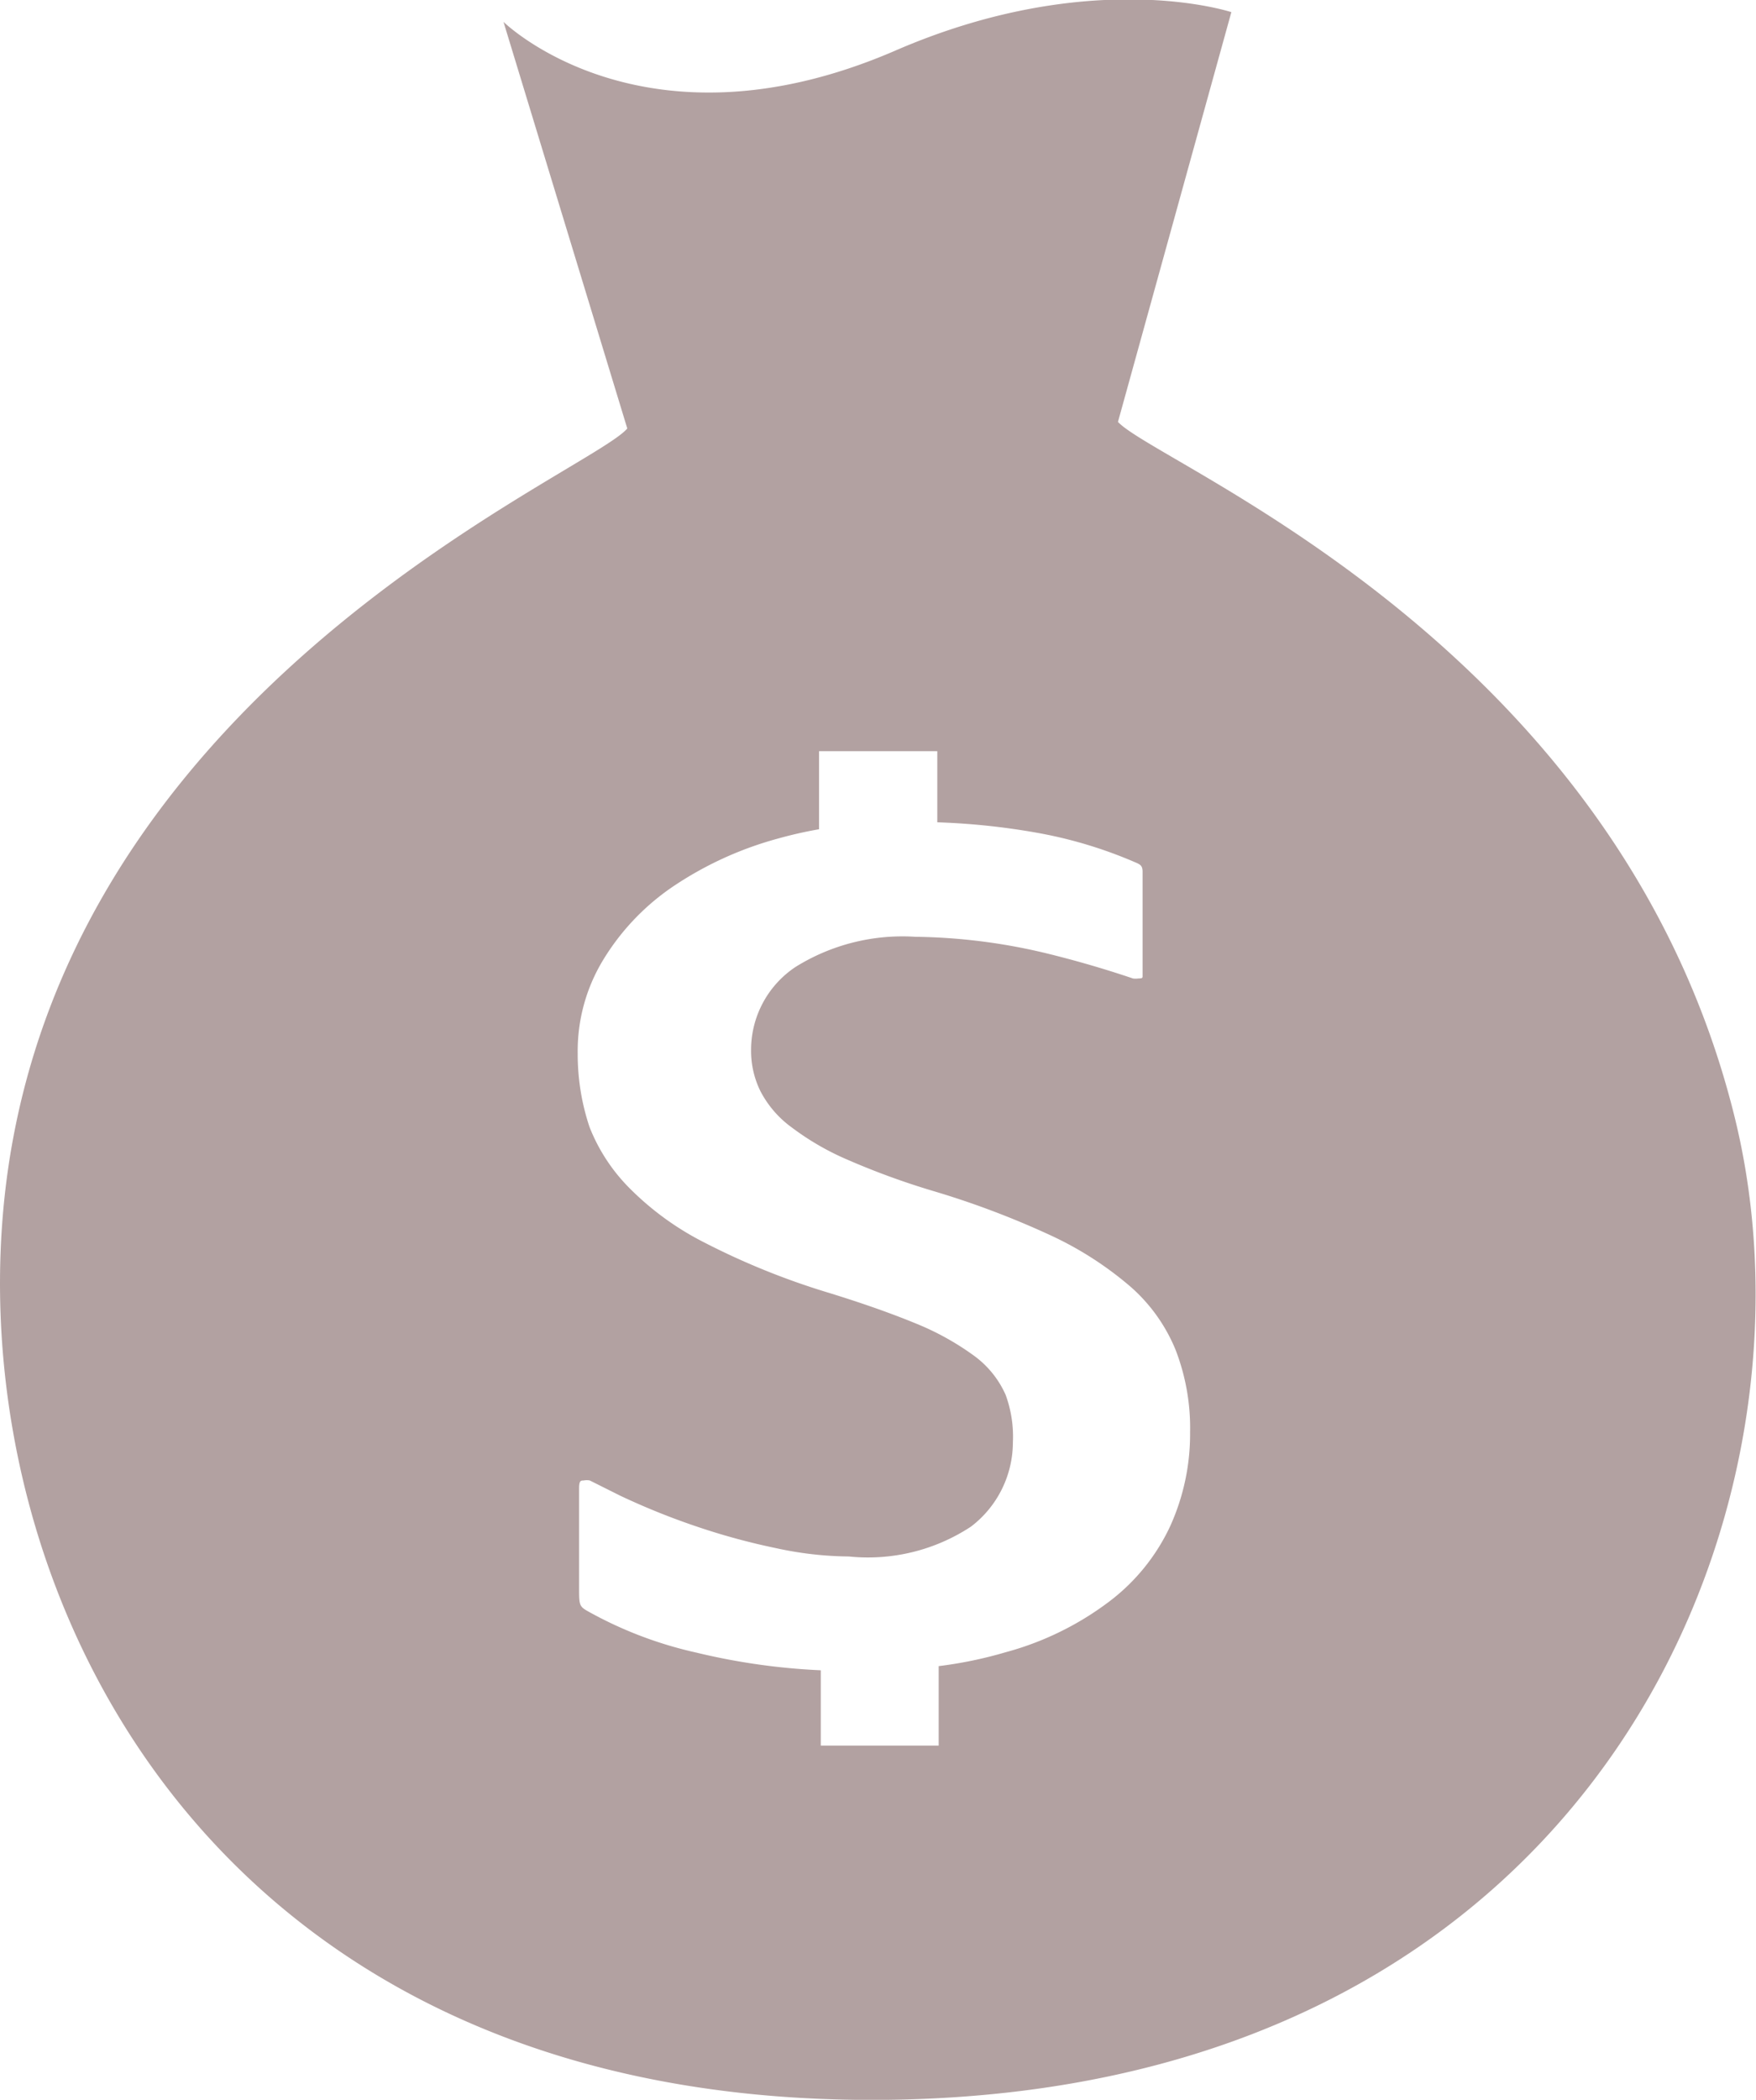 <svg xmlns="http://www.w3.org/2000/svg" viewBox="0 0 50.64 60.52"><defs><style>.cls-1{fill:#b2a1a1;}</style></defs><g id="レイヤー_2" data-name="レイヤー 2"><g id="レイヤー_1-2" data-name="レイヤー 1"><path class="cls-1" d="M50,32.1c-3.41-13.58-16.6-18.69-17.76-19.94L35.51.35S31.45-1,25.77,1.48C18.54,4.58,14.52.63,14.52.63l3.57,11.72C17,13.62,2.93,19.33.39,32.75c-2.19,11.55,4.67,28,25.17,27.77S52.88,43.51,50,32.1ZM33.74,44A5.79,5.79,0,0,1,32,46.15a8.71,8.71,0,0,1-3,1.47,12,12,0,0,1-1.93.4v2.29H23.67V48.14a18.83,18.83,0,0,1-3.59-.51,11.53,11.53,0,0,1-3.16-1.21c-.2-.12-.22-.17-.22-.58V42.9c0-.23.05-.23.13-.23a.45.45,0,0,1,.18,0l.88.44a20.53,20.53,0,0,0,2.24.9,19.31,19.31,0,0,0,2.25.61,10.17,10.17,0,0,0,2.1.24A5.4,5.4,0,0,0,28,44a3.06,3.06,0,0,0,1.21-2.43A3.49,3.49,0,0,0,29,40.2a2.8,2.8,0,0,0-.93-1.14,7.84,7.84,0,0,0-1.67-.92c-.68-.28-1.55-.59-2.6-.91a21.21,21.21,0,0,1-3.47-1.41,8.36,8.36,0,0,1-2.16-1.56A5.17,5.17,0,0,1,17,32.48a6.61,6.61,0,0,1-.34-2.13,5.05,5.05,0,0,1,.72-2.66,6.86,6.86,0,0,1,2-2.12,10.19,10.19,0,0,1,3.05-1.4,12,12,0,0,1,1.19-.27V21.65h3.41V23.7a20.12,20.12,0,0,1,2.81.29,12.8,12.8,0,0,1,2.89.86c.17.07.22.11.22.28v3c0,.05,0,.07-.12.07a.5.5,0,0,1-.16,0c-.83-.28-1.69-.53-2.56-.74A16.91,16.91,0,0,0,26.4,27a5.83,5.83,0,0,0-3.46.87,2.87,2.87,0,0,0-1.28,2.4,2.62,2.62,0,0,0,.27,1.18,3,3,0,0,0,.91,1.05,7.69,7.69,0,0,0,1.59.92,21.84,21.84,0,0,0,2.46.9,25,25,0,0,1,3.42,1.29,9.91,9.91,0,0,1,2.31,1.49A4.87,4.87,0,0,1,33.9,38.9a6.24,6.24,0,0,1,.42,2.38A6.43,6.43,0,0,1,33.74,44Z"/></g></g></svg>